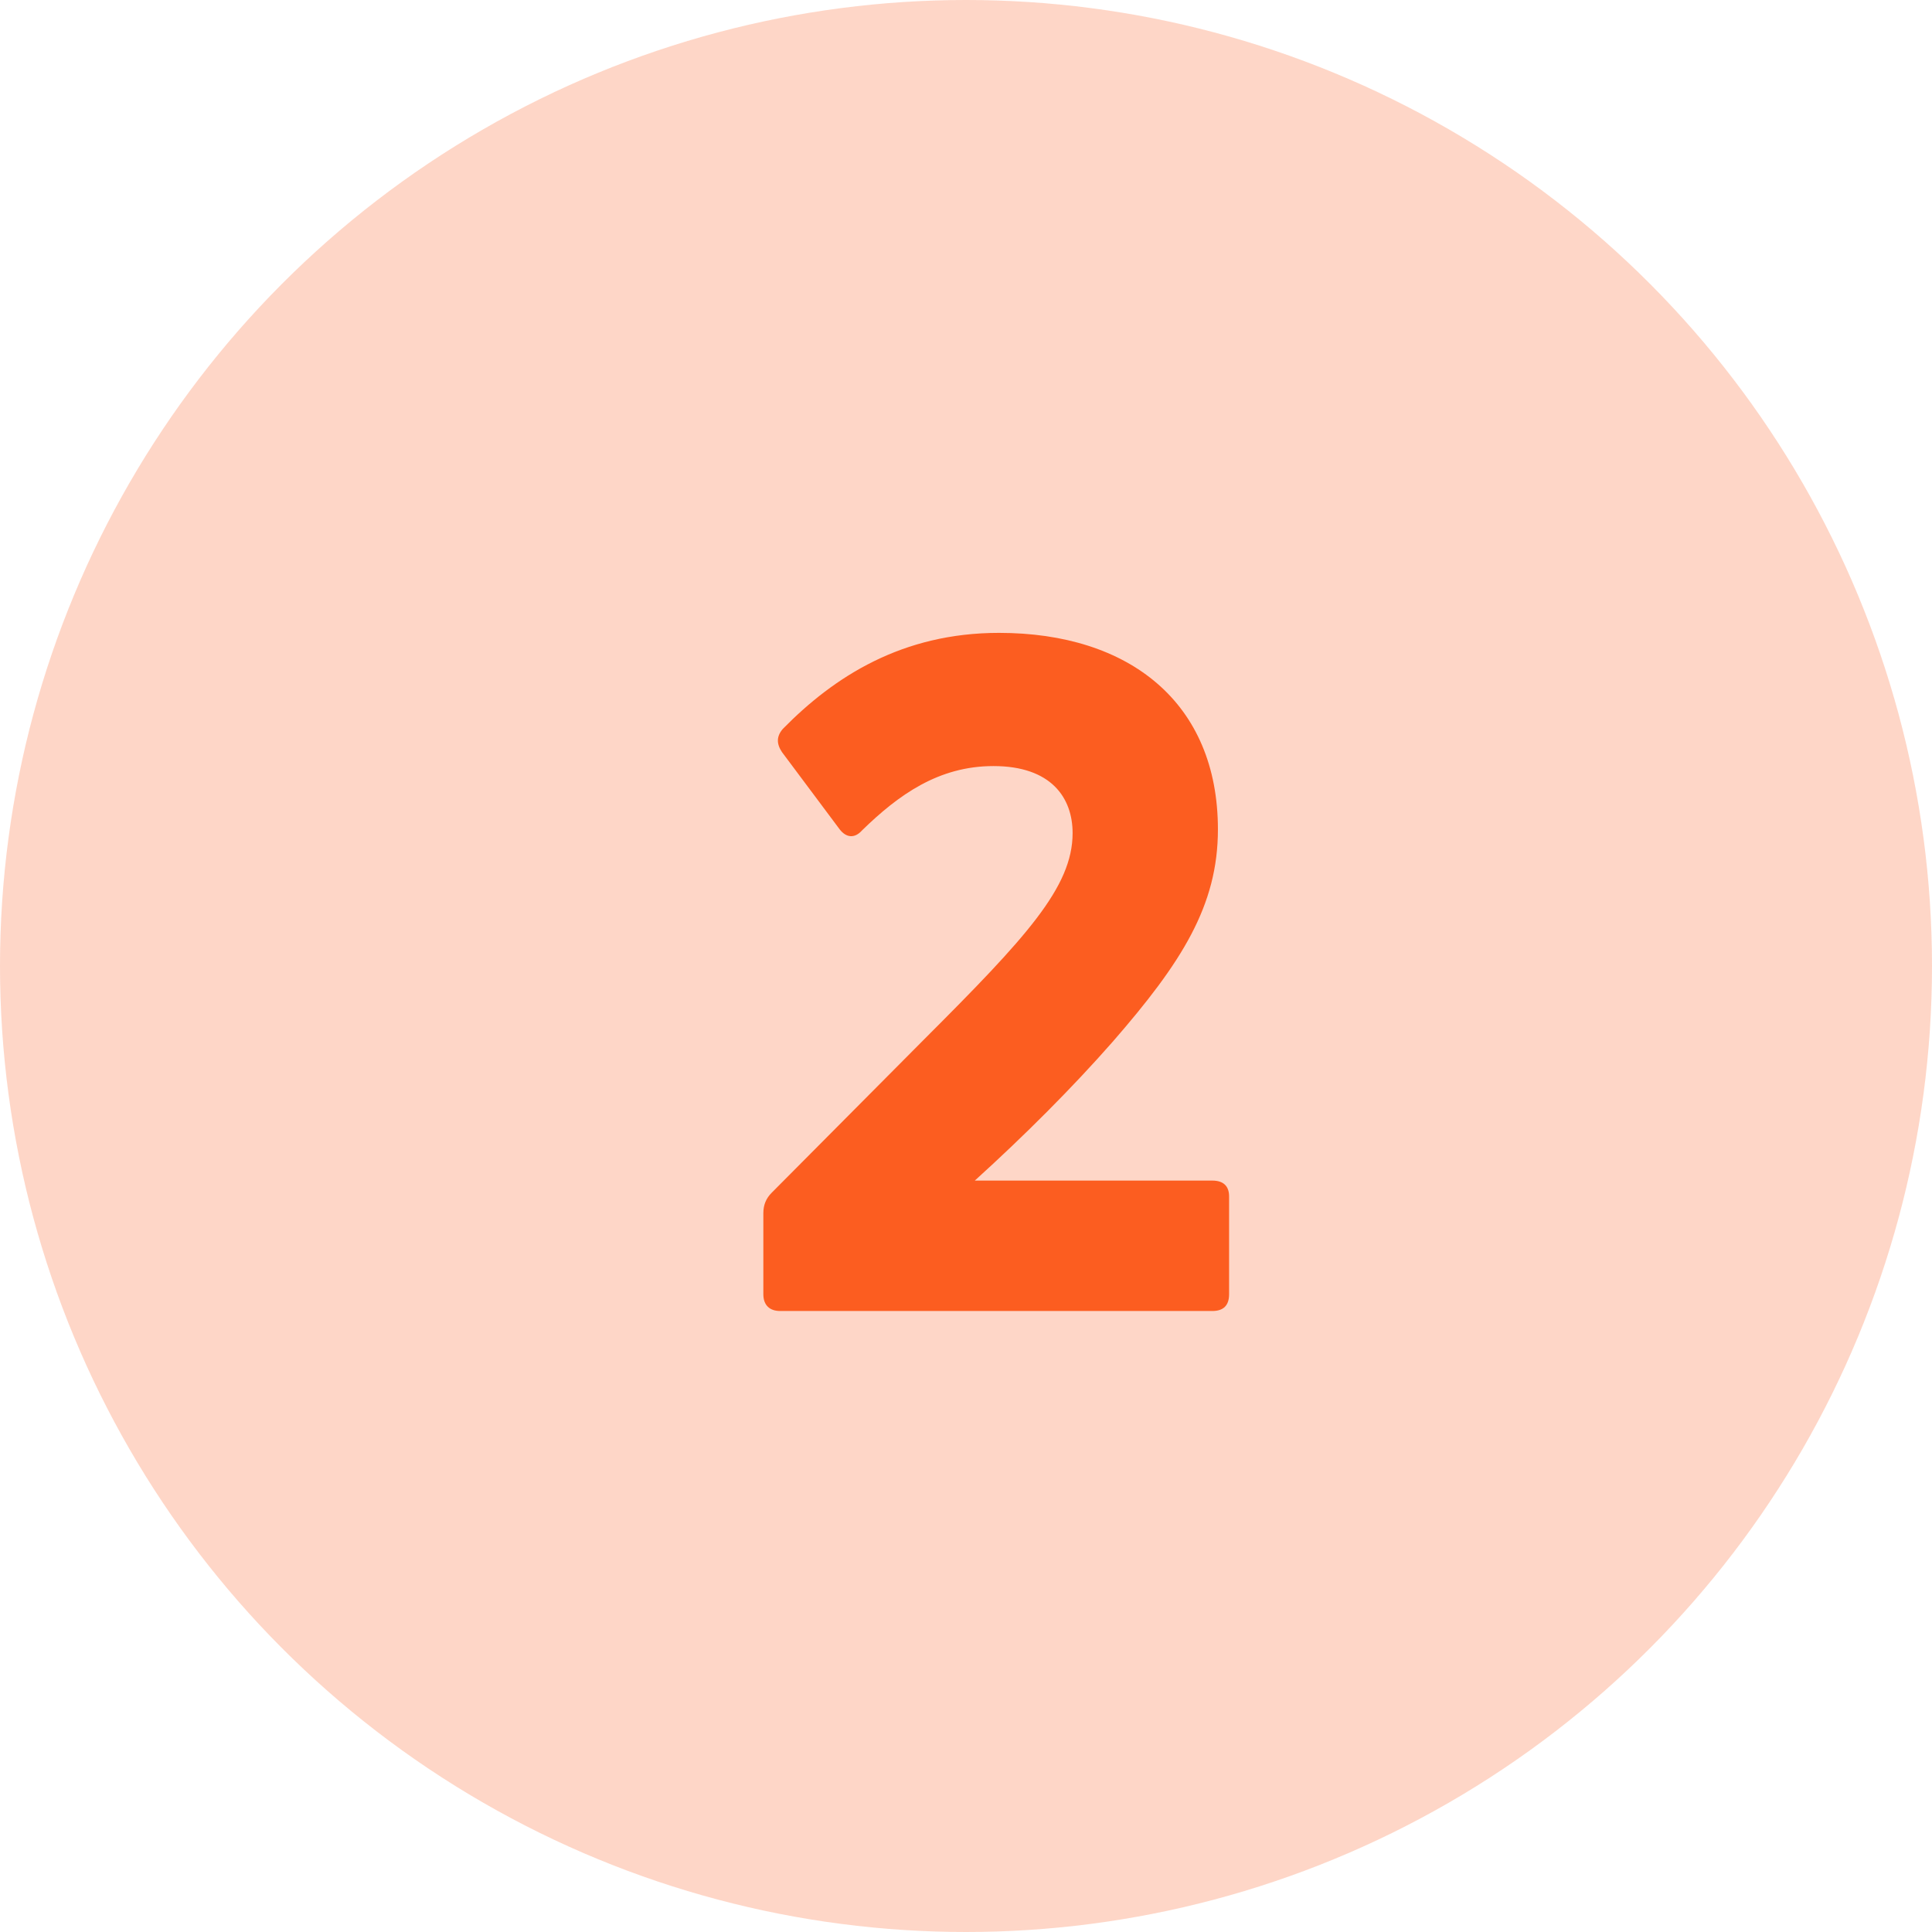 <svg width="56" height="56" viewBox="0 0 56 56" fill="none" xmlns="http://www.w3.org/2000/svg">
	<circle opacity="0.25" cx="28" cy="28" r="28" fill="#FC5D20"/>
	<path d="M35.14 38C35.464 38 35.626 37.838 35.626 37.514V34.679C35.626 34.382 35.464 34.22 35.14 34.22H28.255C29.686 32.924 31.09 31.52 32.251 30.197C34.249 27.902 35.302 26.255 35.302 24.041C35.302 20.369 32.737 18.344 28.957 18.344C26.149 18.344 24.178 19.613 22.693 21.125C22.504 21.341 22.504 21.557 22.666 21.8L24.34 24.041C24.529 24.284 24.772 24.311 24.988 24.068C26.041 23.042 27.202 22.205 28.795 22.205C30.469 22.205 31.09 23.123 31.09 24.149C31.09 25.715 29.74 27.173 26.797 30.116L22.369 34.571C22.207 34.733 22.126 34.922 22.126 35.165V37.514C22.126 37.838 22.315 38 22.612 38H35.14Z" fill="#FC5D20"/>
</svg>
